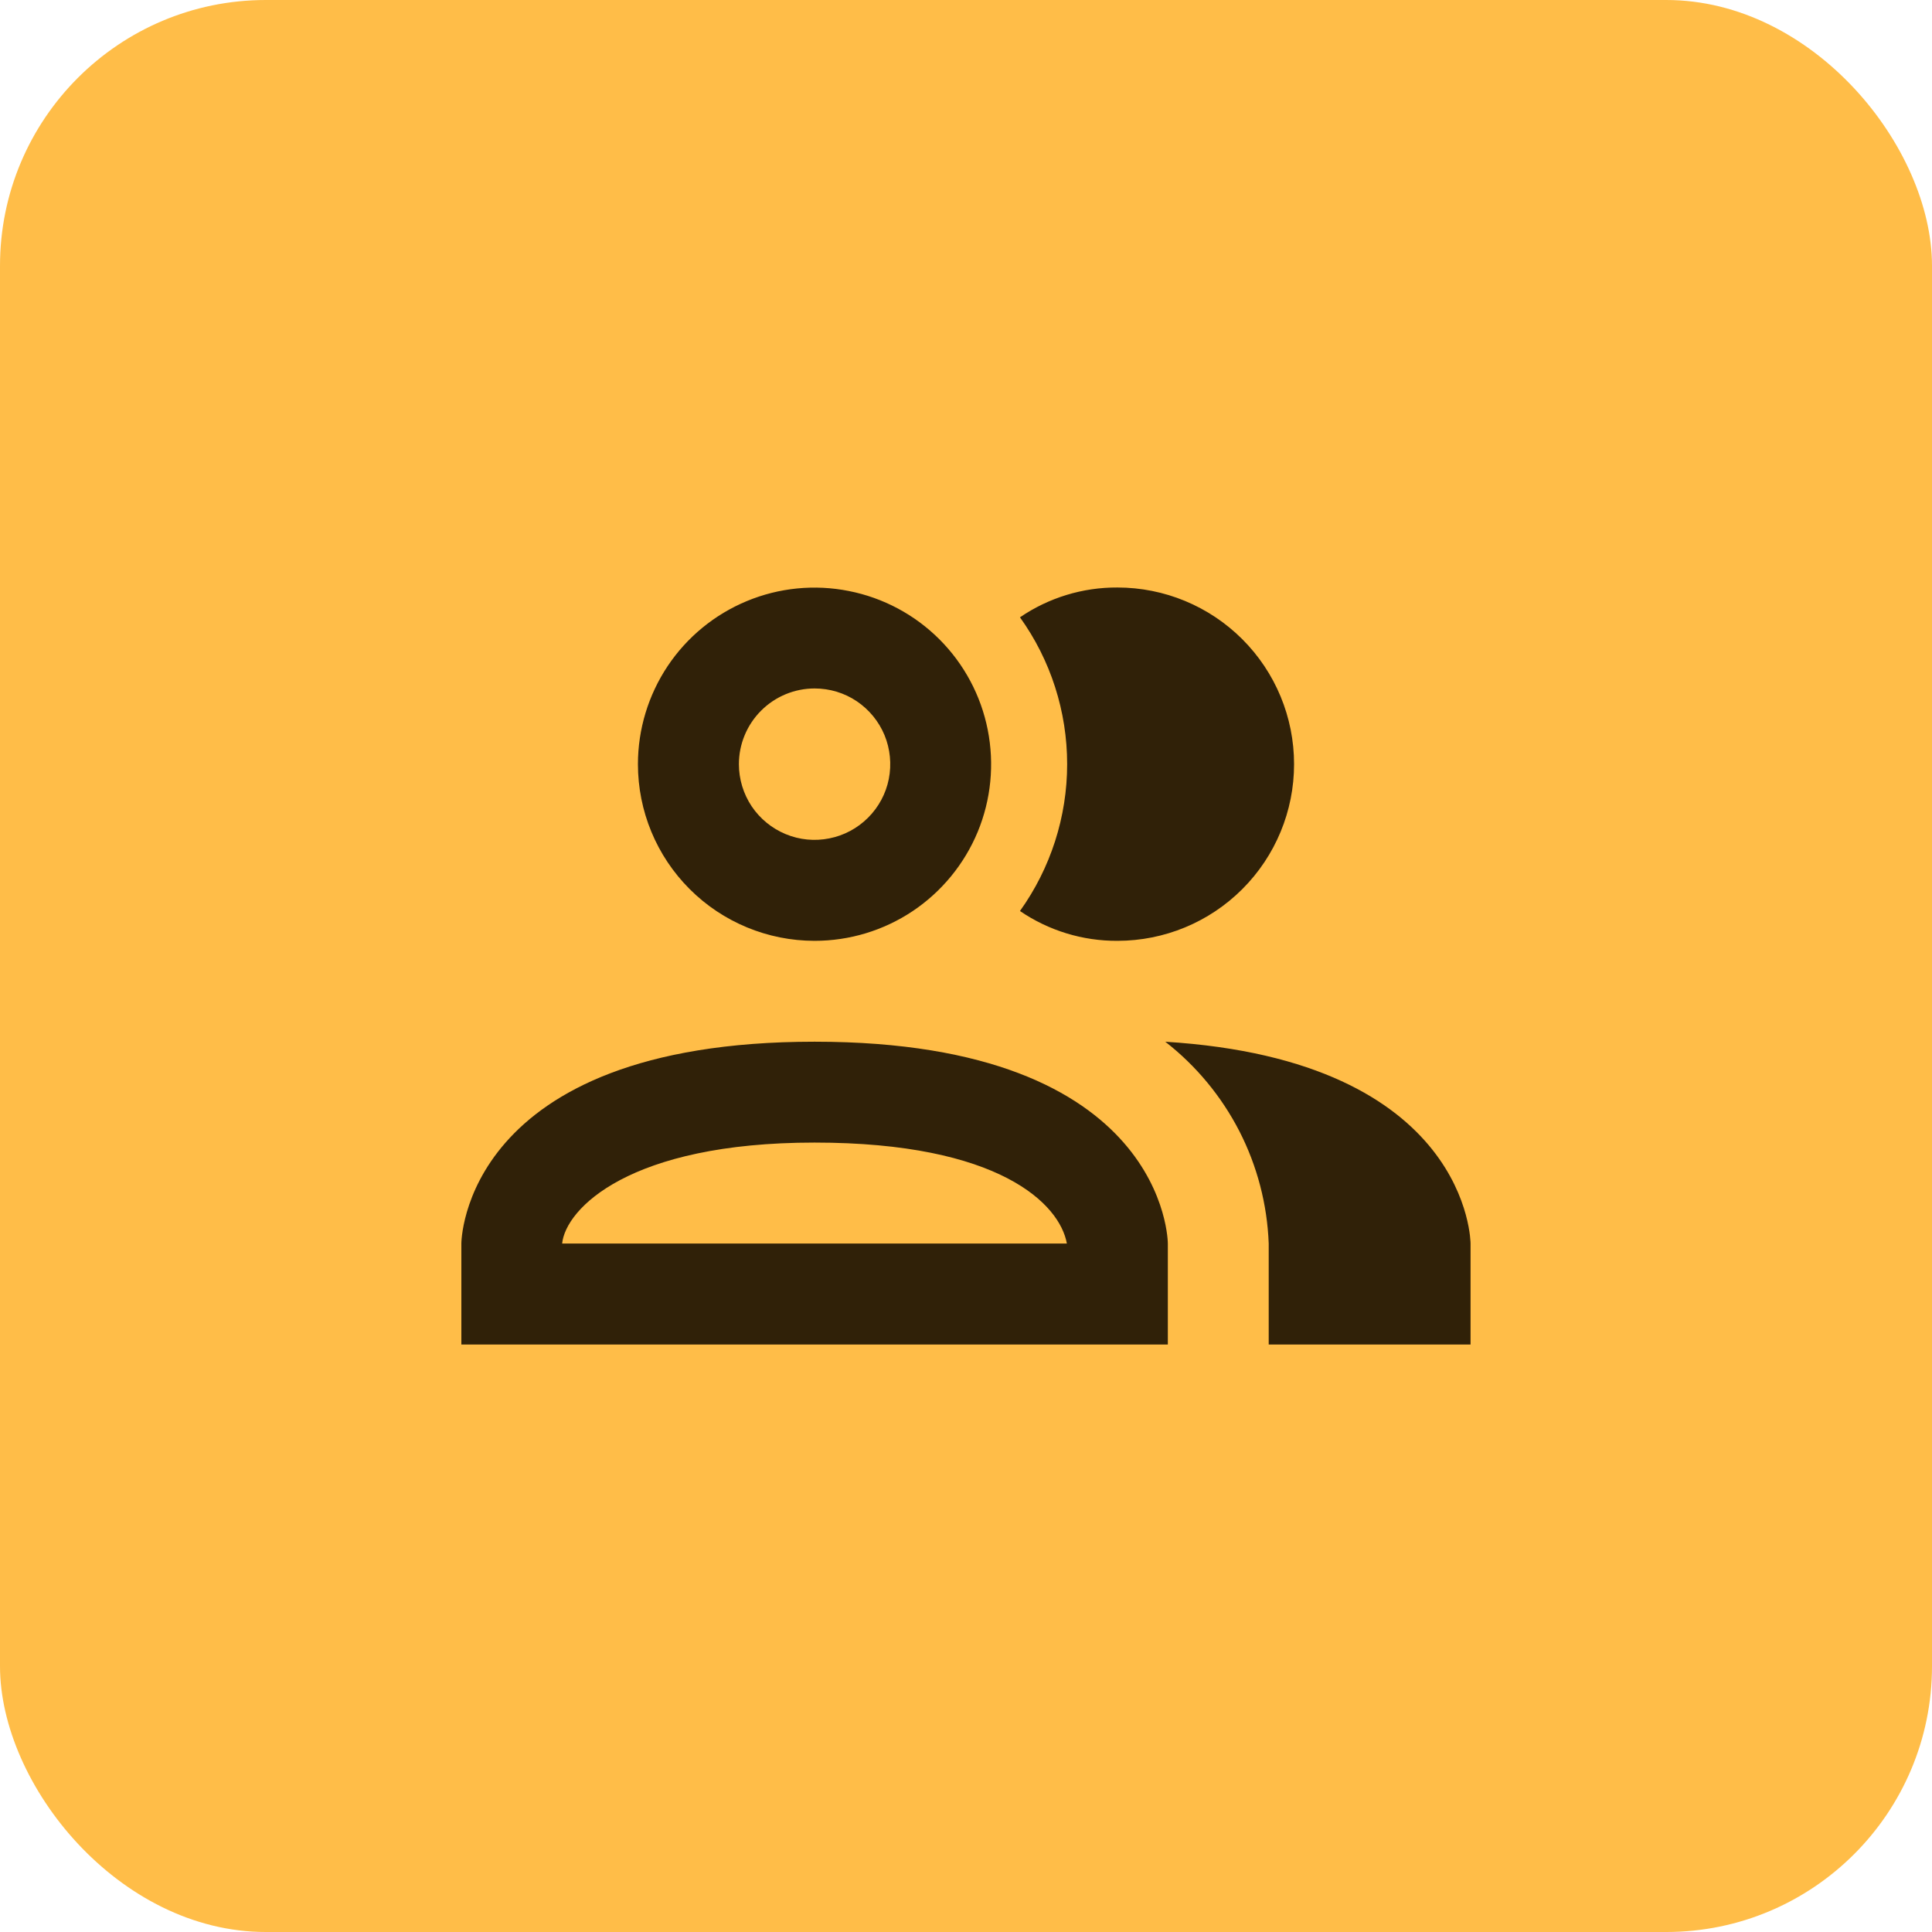 <?xml version="1.0" encoding="UTF-8"?>
<svg id="Layer_2" data-name="Layer 2" xmlns="http://www.w3.org/2000/svg" viewBox="0 0 208 208">
  <defs>
    <style>
      .cls-1 {
        fill: #ffbd48;
      }

      .cls-2 {
        fill: #302108;
      }
    </style>
  </defs>
  <g id="Layer_1-2" data-name="Layer 1">
    <g>
      <rect class="cls-1" width="208" height="208" rx="28.62" ry="28.62"/>
      <path class="cls-2" d="M109.81,98.08c3.3-4.61,5.08-10.14,5.08-15.81s-1.77-11.2-5.08-15.81c3.09-2.11,6.75-3.23,10.49-3.21,5.04,0,9.88,2,13.45,5.57,3.57,3.57,5.57,8.4,5.57,13.45s-2,9.88-5.57,13.45c-3.57,3.57-8.4,5.57-13.45,5.57-3.74,.02-7.4-1.1-10.49-3.21Zm-41.13-15.81c0-3.76,1.12-7.44,3.2-10.56,2.09-3.13,5.06-5.56,8.53-7,3.47-1.44,7.3-1.82,10.99-1.08,3.69,.73,7.08,2.54,9.74,5.2,2.66,2.66,4.47,6.05,5.2,9.74,.73,3.69,.36,7.51-1.08,10.99-1.44,3.47-3.88,6.44-7,8.53-3.13,2.09-6.8,3.2-10.56,3.2-5.04,0-9.88-2-13.45-5.57-3.57-3.57-5.57-8.4-5.57-13.45Zm10.87,0c0,1.61,.48,3.19,1.37,4.53,.9,1.34,2.17,2.38,3.66,3,1.49,.62,3.13,.78,4.71,.46,1.58-.31,3.03-1.09,4.17-2.23,1.14-1.14,1.92-2.59,2.23-4.17,.31-1.58,.15-3.22-.46-4.71-.62-1.49-1.66-2.76-3-3.66-1.34-.9-2.92-1.37-4.53-1.37-2.16,0-4.23,.86-5.76,2.39-1.53,1.53-2.39,3.6-2.39,5.76Zm46.18,51.61v10.87H49.67v-10.87s0-21.73,38.03-21.73,38.03,21.73,38.03,21.73Zm-10.87,0c-.76-4.24-7.23-10.87-27.17-10.87s-26.79,7.12-27.17,10.87h54.33Zm10.59-21.73c3.33,2.59,6.05,5.88,7.98,9.63,1.92,3.75,3,7.88,3.16,12.1v10.87h21.73v-10.87s0-19.72-32.92-21.73h.05Z"/>
    </g>
  </g>
</svg>